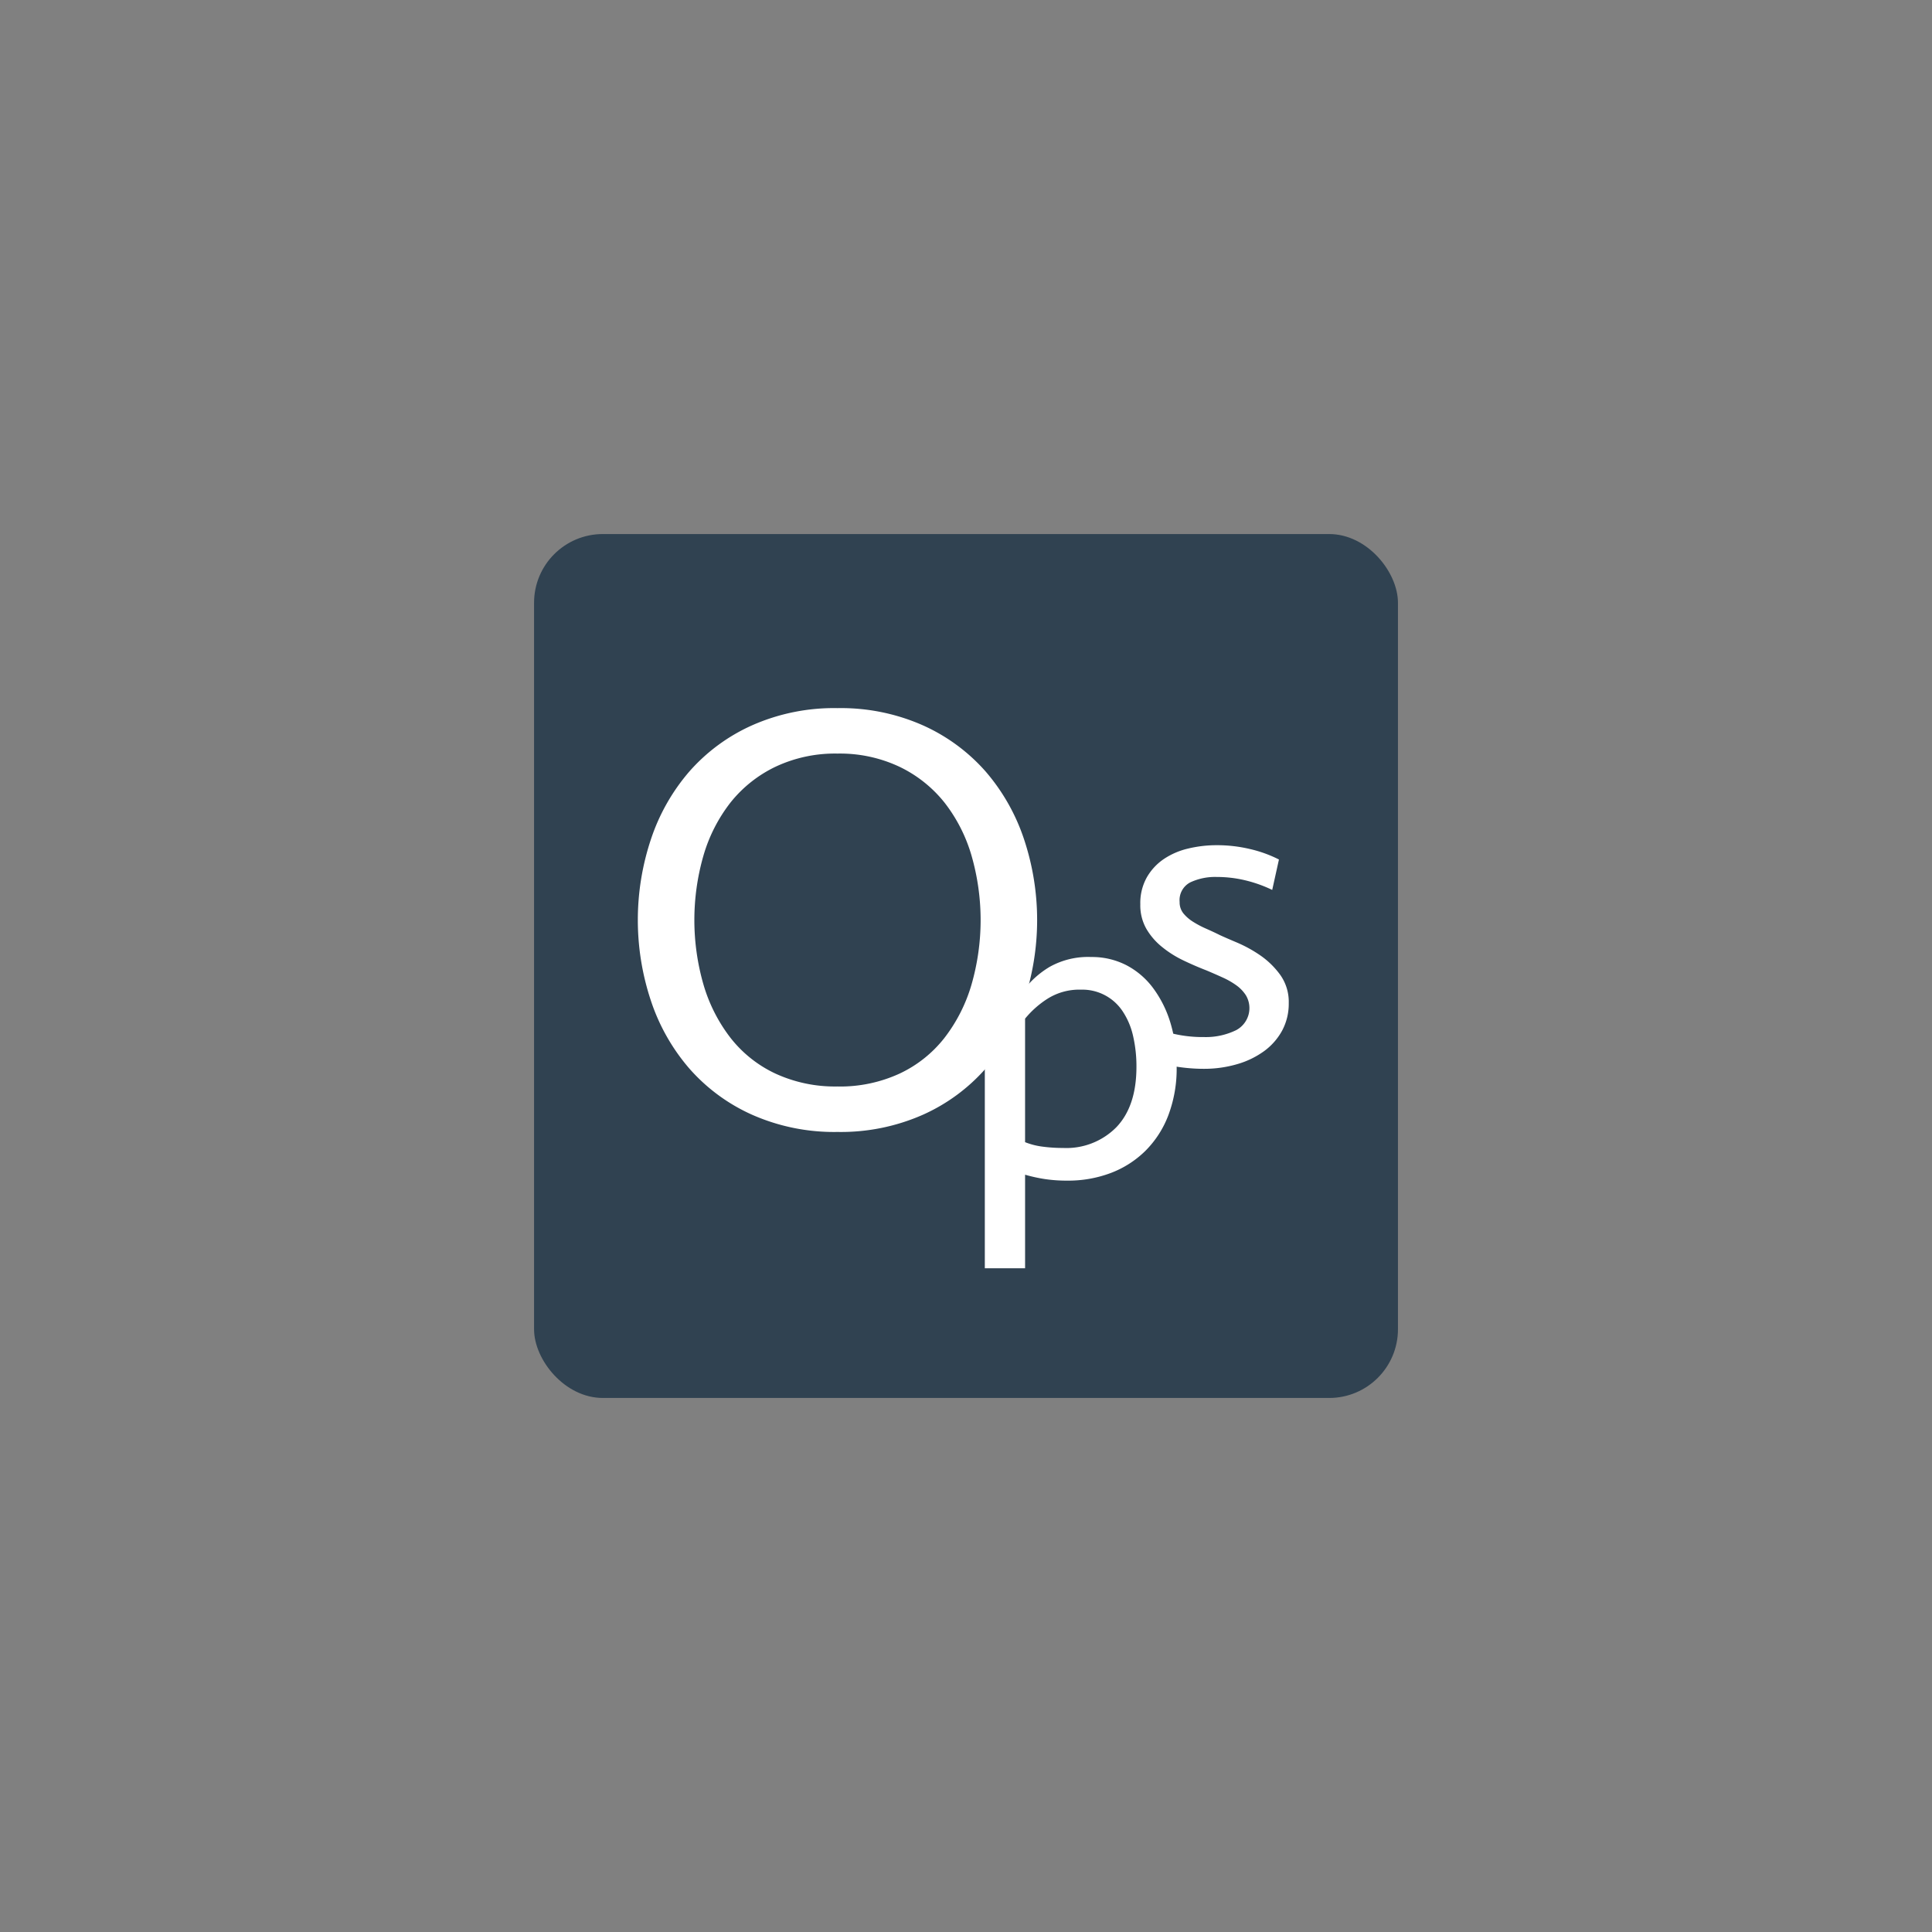 <svg xmlns="http://www.w3.org/2000/svg" xmlns:xlink="http://www.w3.org/1999/xlink" width="300" height="300" viewBox="0 0 300 300"><rect x="0" y="0" width="300" height="300" fill="#808080" stroke="none"/><defs><clipPath id="clip-path"><rect id="Rectangle_1083" data-name="Rectangle 1083" width="134.147" height="134.15" fill="none"></rect></clipPath><clipPath id="clip-LogoOps"><rect width="300" height="300"></rect></clipPath></defs><g id="LogoOps" clip-path="url(#clip-LogoOps)"><g id="Group_1906" data-name="Group 1906" transform="translate(82.927 82.925)"><g id="Group_1393" data-name="Group 1393" transform="translate(0 0)" clip-path="url(#clip-path)"><rect id="Rectangle_1082" data-name="Rectangle 1082" width="134.147" height="134.148" rx="10.676" transform="translate(0.001 0.002)" fill="#304251"></rect><path id="Path_13094" data-name="Path 13094" d="M37.1,76.034a31.483,31.483,0,0,1-13.259-2.671,28.345,28.345,0,0,1-9.728-7.153A30.974,30.974,0,0,1,8.146,55.718a39.655,39.655,0,0,1,0-25.182,30.987,30.987,0,0,1,5.963-10.49,28.38,28.38,0,0,1,9.728-7.153A31.4,31.4,0,0,1,37.1,10.222a31.415,31.415,0,0,1,13.256,2.671,28.455,28.455,0,0,1,9.729,7.153,31.075,31.075,0,0,1,5.963,10.49,39.7,39.7,0,0,1,0,25.182,31.062,31.062,0,0,1-5.963,10.493,28.421,28.421,0,0,1-9.729,7.153A31.5,31.5,0,0,1,37.1,76.034m0-7.058a22.065,22.065,0,0,0,9.631-2,19.182,19.182,0,0,0,6.963-5.532,24.917,24.917,0,0,0,4.2-8.248,36.172,36.172,0,0,0,0-20.126,24.45,24.45,0,0,0-4.2-8.205,19.961,19.961,0,0,0-6.963-5.532A21.667,21.667,0,0,0,37.1,17.28a21.682,21.682,0,0,0-9.636,2.049A19.937,19.937,0,0,0,20.5,24.861a24.45,24.45,0,0,0-4.2,8.205,36.172,36.172,0,0,0,0,20.126,24.917,24.917,0,0,0,4.2,8.248,19.16,19.16,0,0,0,6.963,5.532,22.08,22.08,0,0,0,9.636,2" transform="translate(10.021 16.81)" fill="#fff"></path><path id="Path_13095" data-name="Path 13095" d="M26.47,25.532h5.971v4.514a14.343,14.343,0,0,1,4.1-3.681,12.219,12.219,0,0,1,6.455-1.528,11.687,11.687,0,0,1,5.418,1.251,12.214,12.214,0,0,1,4.165,3.541,17.5,17.5,0,0,1,2.71,5.418,23.065,23.065,0,0,1,.97,6.875,20.474,20.474,0,0,1-1.282,7.462A15.614,15.614,0,0,1,51.4,54.94a15.426,15.426,0,0,1-5.379,3.438,18.681,18.681,0,0,1-6.7,1.182,22.867,22.867,0,0,1-3.578-.249,24.462,24.462,0,0,1-3.02-.669V73.168H26.47ZM41.4,29.906a9.248,9.248,0,0,0-5.209,1.42,14.779,14.779,0,0,0-3.469,3.081V53.589a11.085,11.085,0,0,0,2.71.693,23.8,23.8,0,0,0,3.192.206,10.9,10.9,0,0,0,8.3-3.25q3.09-3.257,3.091-9.35a20.928,20.928,0,0,0-.521-4.781,11.419,11.419,0,0,0-1.6-3.808A7.505,7.505,0,0,0,41.4,29.906" transform="translate(43.525 40.842)" fill="#fff"></path><path id="Path_13096" data-name="Path 13096" d="M58.955,42.785a8.811,8.811,0,0,1-1.007,4.236,9.68,9.68,0,0,1-2.777,3.194,13.411,13.411,0,0,1-4.2,2.047,18.185,18.185,0,0,1-5.275.73c-.836,0-1.714-.045-2.639-.138s-1.854-.233-2.779-.418-1.819-.4-2.673-.661a15.6,15.6,0,0,1-2.187-.8l1.042-4.929a31.8,31.8,0,0,0,4.133,1.391,19.964,19.964,0,0,0,5.172.624,10.721,10.721,0,0,0,5.032-1.076,3.879,3.879,0,0,0,1.5-5.416,5.746,5.746,0,0,0-1.46-1.528,12.185,12.185,0,0,0-2.118-1.216q-1.218-.555-2.536-1.111-1.8-.694-3.61-1.563a16.418,16.418,0,0,1-3.3-2.086,10.228,10.228,0,0,1-2.428-2.811,7.379,7.379,0,0,1-.939-3.818,8.158,8.158,0,0,1,1.007-4.165,8.612,8.612,0,0,1,2.636-2.848,11.4,11.4,0,0,1,3.784-1.632,18.882,18.882,0,0,1,4.445-.521,22.133,22.133,0,0,1,5.141.592,19.753,19.753,0,0,1,4.514,1.629l-1.045,4.723a20.777,20.777,0,0,0-4.2-1.494,19.038,19.038,0,0,0-4.411-.518,9.1,9.1,0,0,0-4.1.833,3.1,3.1,0,0,0-1.666,3.054,2.74,2.74,0,0,0,.59,1.774,6.148,6.148,0,0,0,1.528,1.317,15.2,15.2,0,0,0,2.047,1.074c.74.328,1.436.651,2.084.976q.9.416,2.708,1.179a20.717,20.717,0,0,1,3.578,1.978,12.816,12.816,0,0,1,3.089,3.02,7.219,7.219,0,0,1,1.32,4.376" transform="translate(58.234 30.047)" fill="#fff"></path></g></g></g></svg>